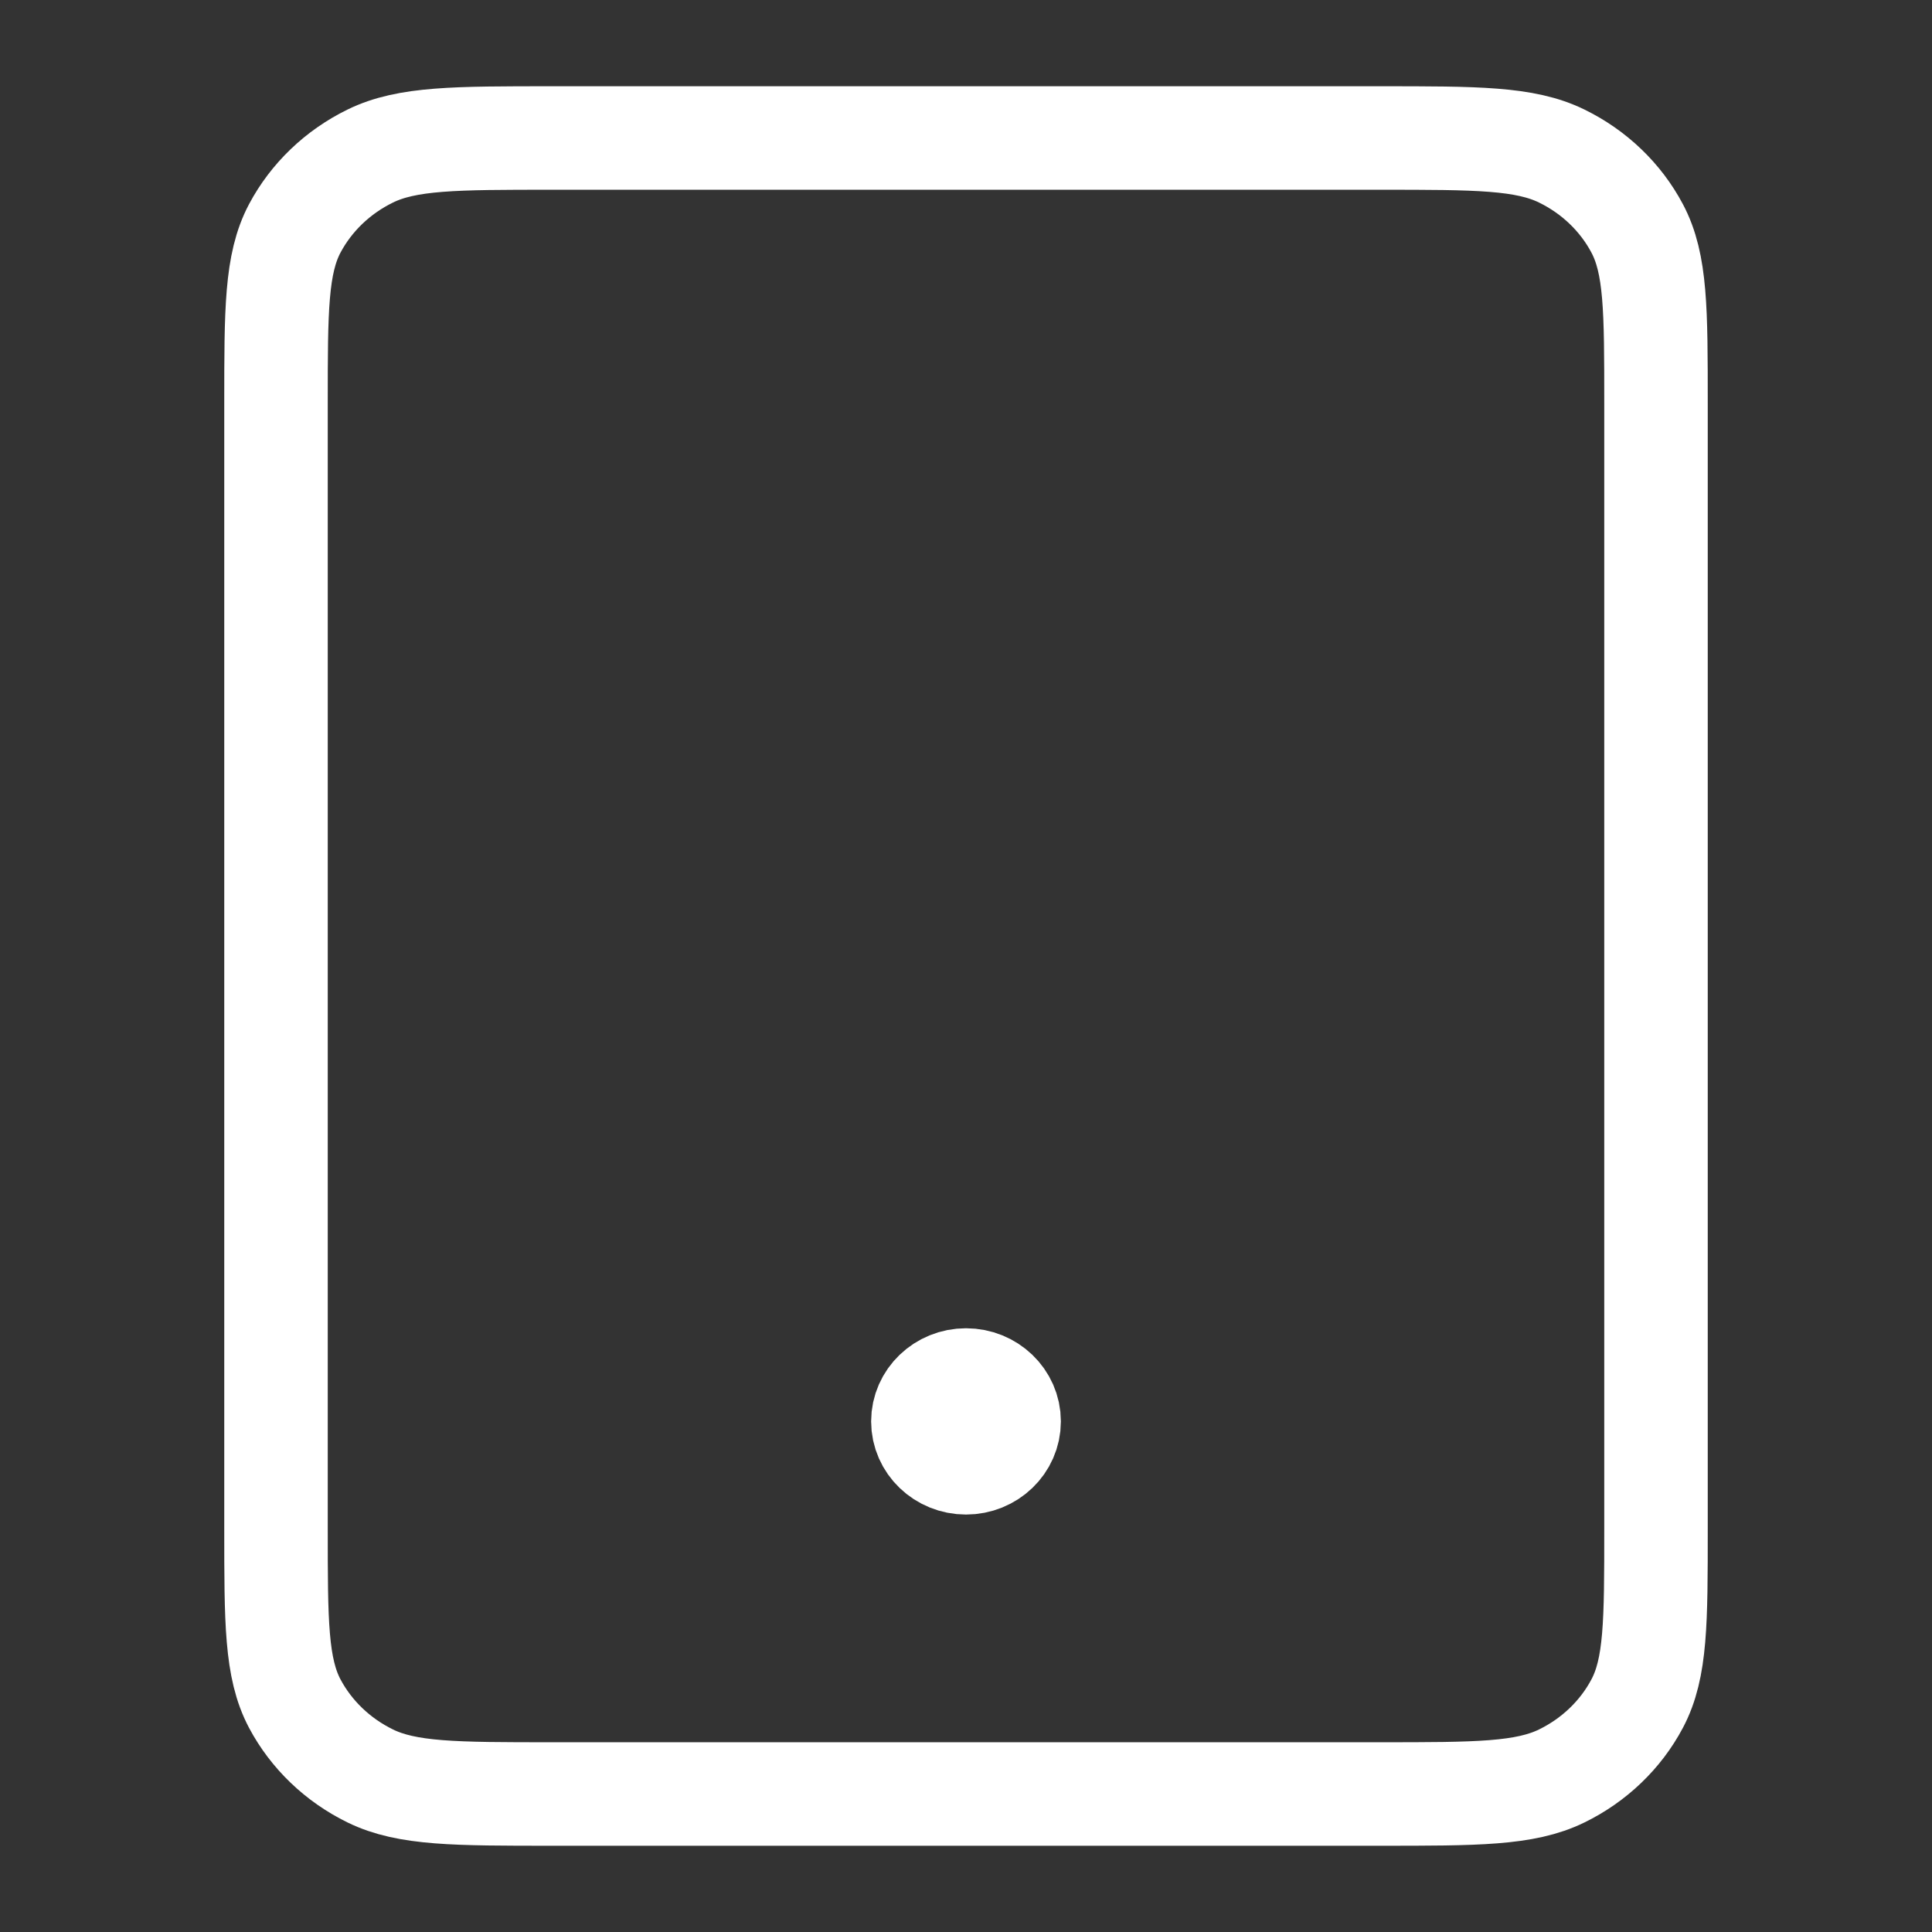 <svg width="28" height="28" viewBox="0 0 28 28" fill="none" xmlns="http://www.w3.org/2000/svg">
<rect x="0" y="0" width="28" height="28" fill="#333333" stroke="none"/>
<path d="M14 20.6H14.012M8 26H20C21.4 26 22.1 26 22.635 25.738C23.105 25.508 23.488 25.141 23.727 24.69C24 24.176 24 23.504 24 22.16V5.84C24 4.496 24 3.824 23.727 3.31C23.488 2.859 23.105 2.492 22.635 2.262C22.1 2 21.4 2 20 2H8C6.6 2 5.9 2 5.365 2.262C4.895 2.492 4.512 2.859 4.272 3.31C4 3.824 4 4.496 4 5.84V22.16C4 23.504 4 24.176 4.272 24.69C4.512 25.141 4.895 25.508 5.365 25.738C5.9 26 6.6 26 8 26ZM14.625 20.6C14.625 20.931 14.345 21.2 14 21.2C13.655 21.2 13.375 20.931 13.375 20.6C13.375 20.269 13.655 20 14 20C14.345 20 14.625 20.269 14.625 20.6Z" stroke="white" stroke-width="1.5" stroke-linecap="round" stroke-linejoin="round"/>
</svg>
